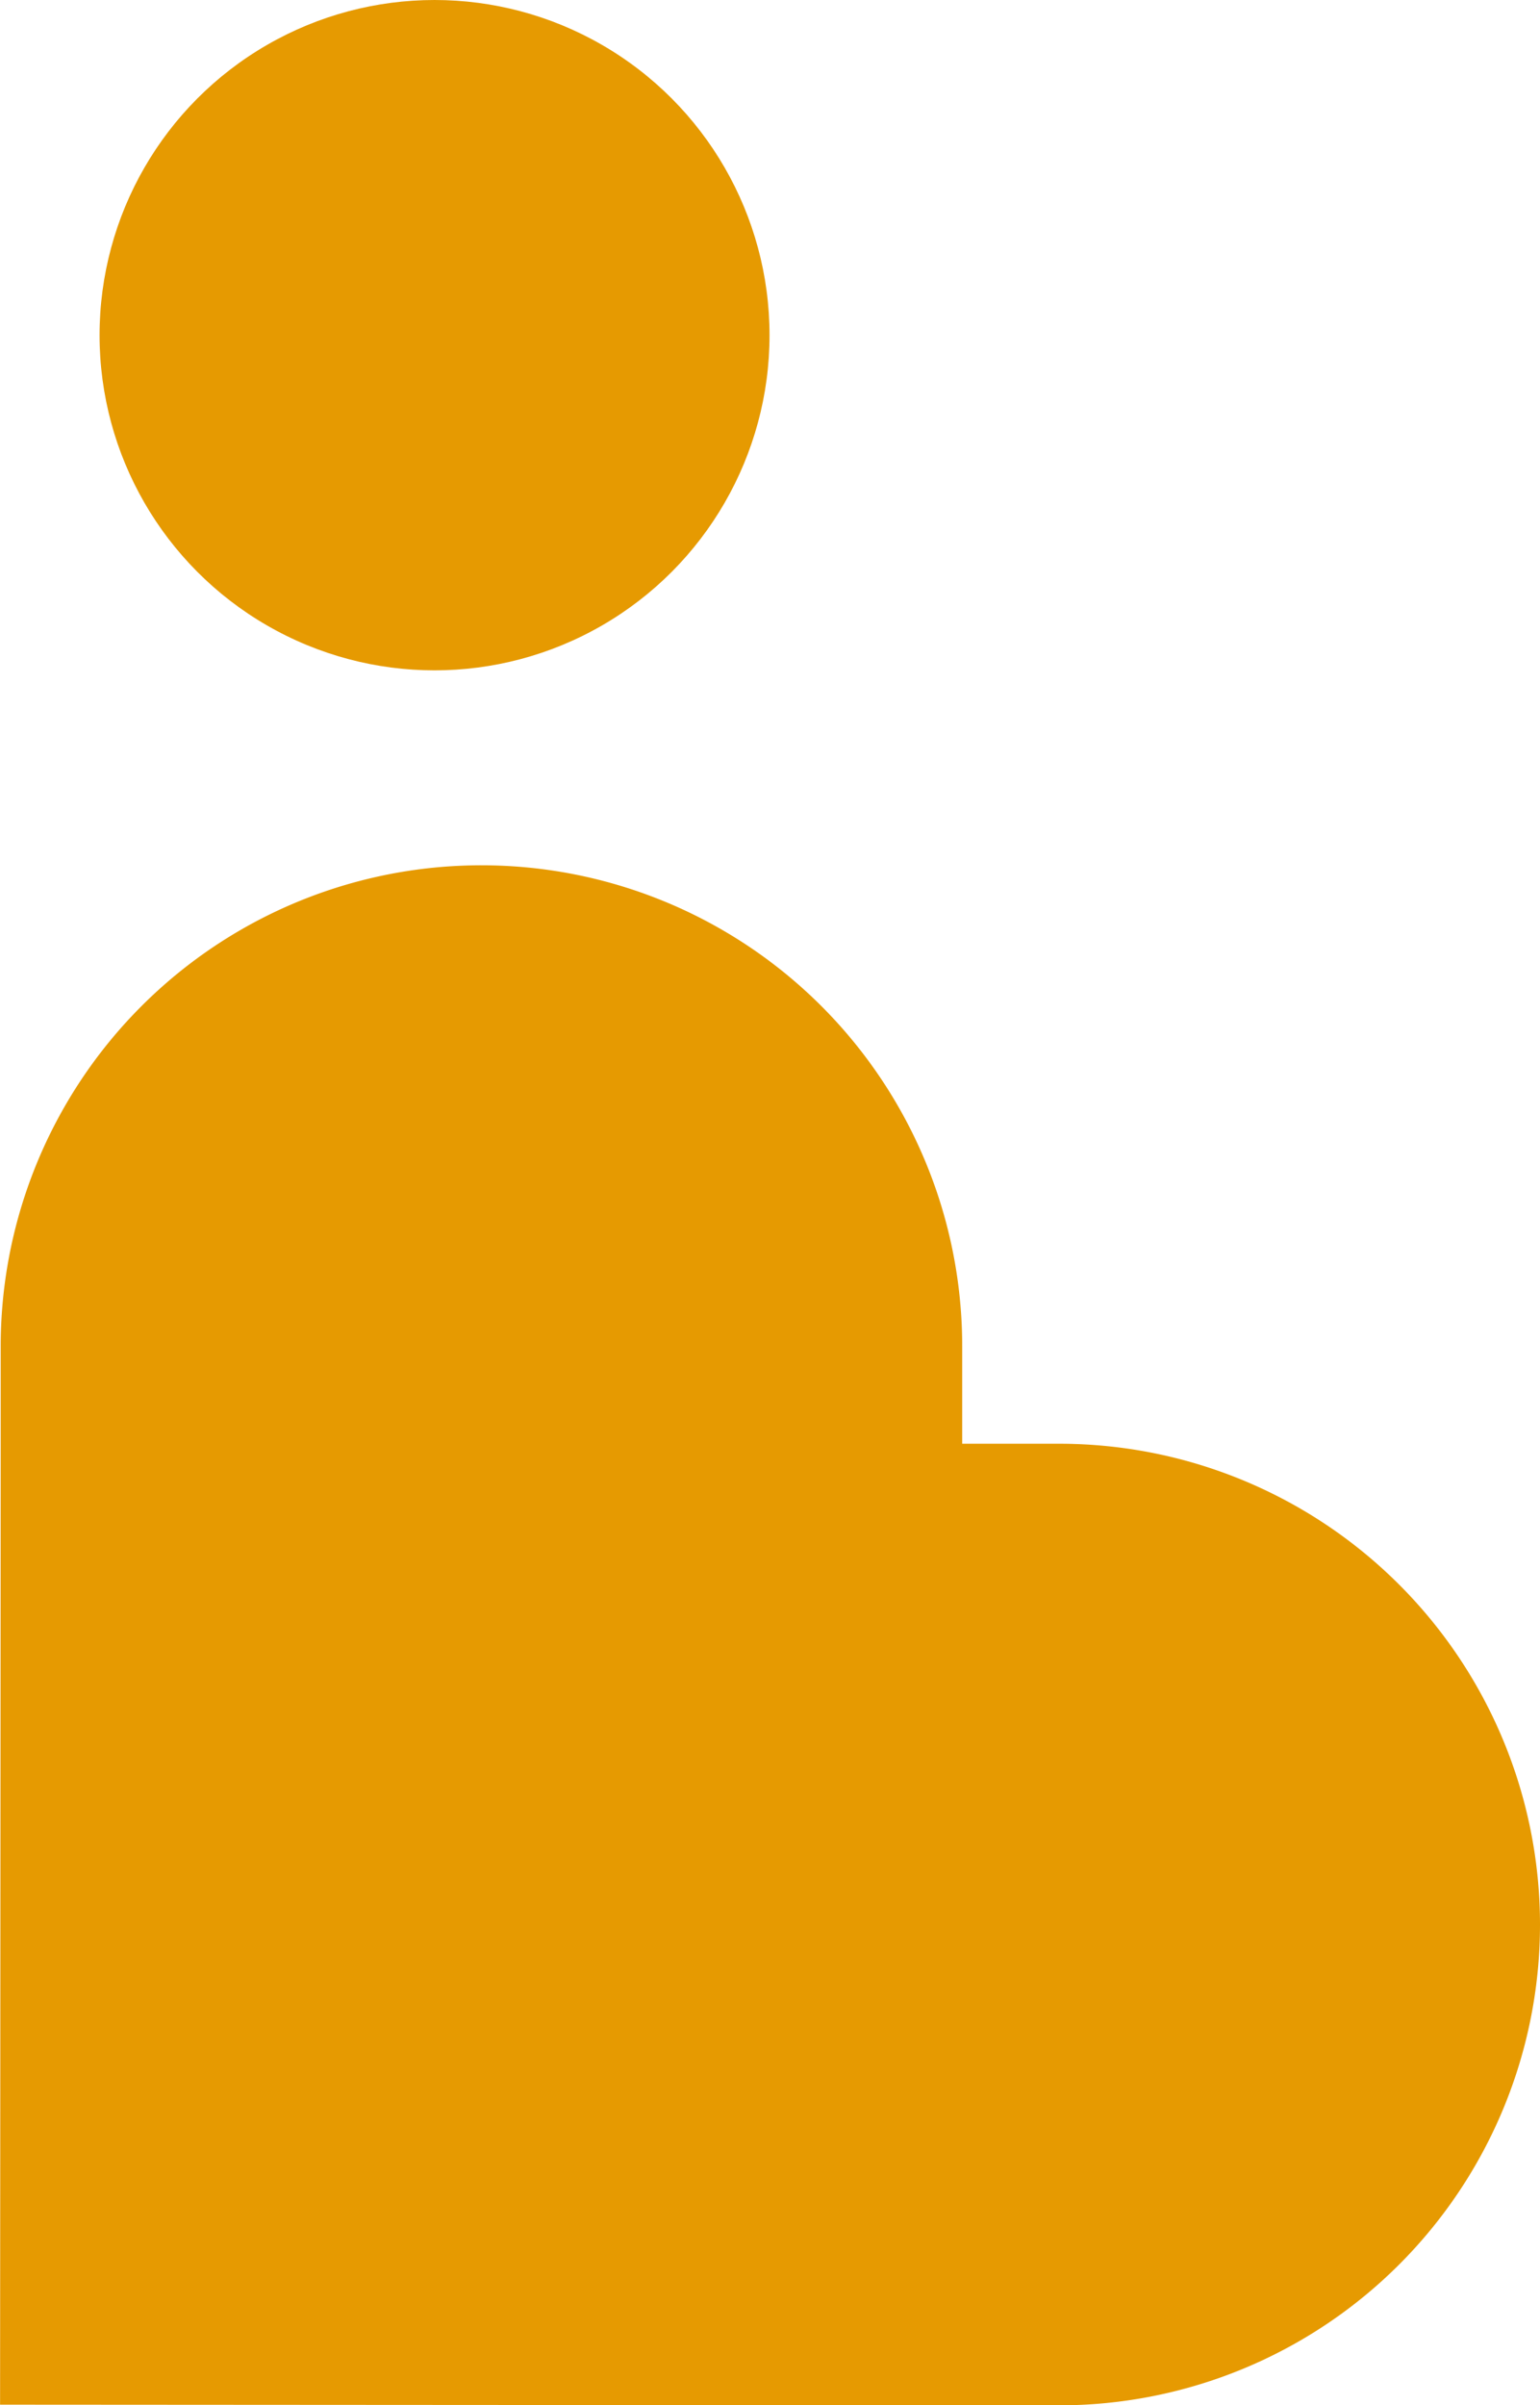 <svg xmlns="http://www.w3.org/2000/svg" width="82" height="128" viewBox="0 0 82 128"><g data-name="Group 142" transform="translate(-987.391 1346.712)" fill="#e69a01"><path data-name="Path 4" d="M1069.391-1244.281a25.6 25.6 0 00-25.585-25.6h-5.181v-5.183a25.59 25.59 0 00-25.582-25.6 25.591 25.591 0 00-25.615 25.568v5.183l-.033 51.169 56.383.035a25.593 25.593 0 0025.613-25.572z"/><circle data-name="Ellipse 1" cx="17.837" cy="17.837" r="17.837" transform="translate(992.692 -1346.712)"/></g></svg>
